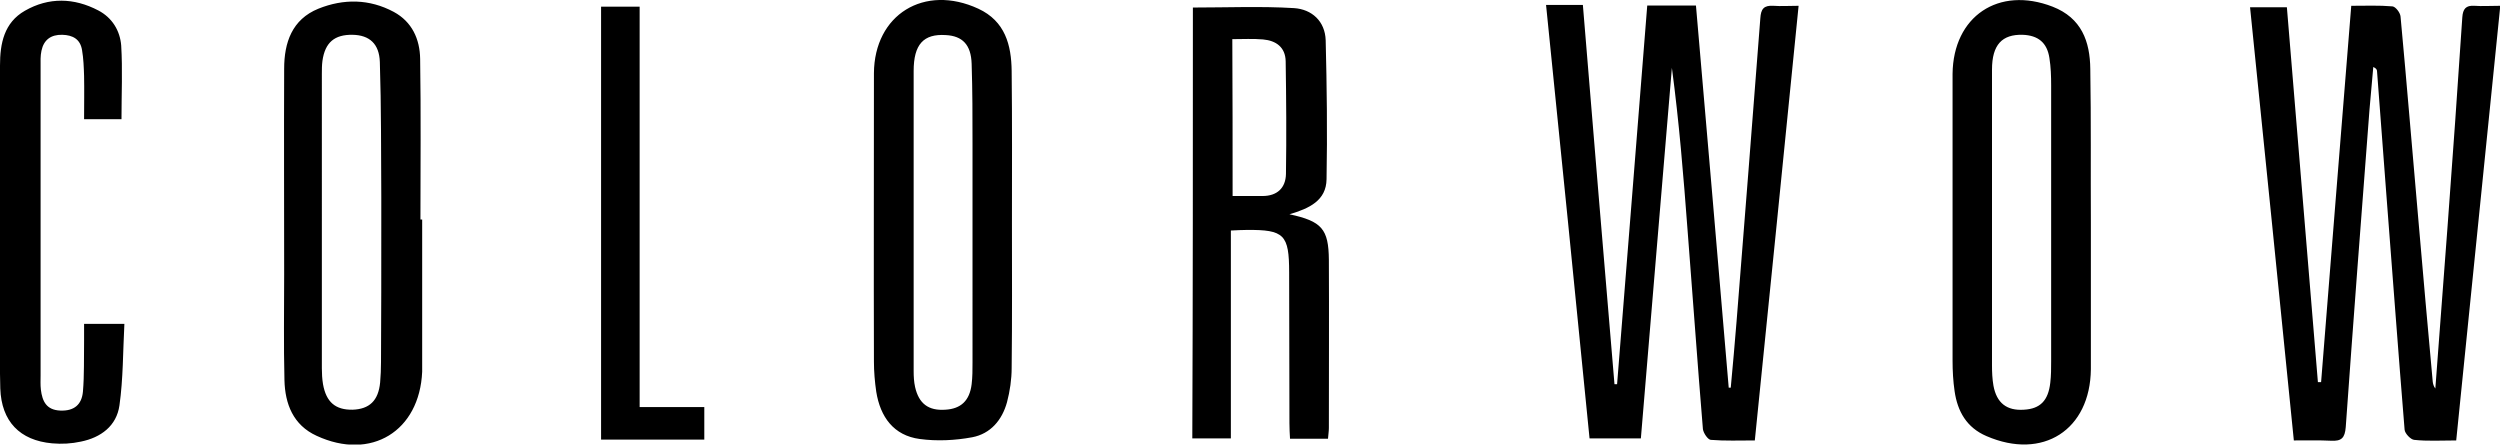 <svg xmlns="http://www.w3.org/2000/svg" xml:space="preserve" id="Laag_1" x="0" y="0" style="enable-background:new 0 0 862.2 153.3" version="1.1" viewBox="0 0 862.2 153.3"><g id="H7B7iF_00000182487006115102403910000015421054475036875696_"><g><path d="M533.2 1.7h12.7c3.6 43.7 7.2 87.2 10.9 130.8h.9c3.5-43.4 6.9-86.9 10.4-130.6h16.8c3.8 44 7.6 87.9 11.3 131.8h.7c.7-7.6 1.4-15.2 2-22.8 2.8-34.9 5.5-69.7 8.2-104.6.2-3.2 1.2-4.5 4.5-4.3 2.6.2 5.3 0 8.7 0-5 50.1-10 99.7-15.1 149.9-5.3 0-10.3.2-15.2-.2-1-.1-2.5-2.3-2.7-3.7-1.9-22.9-3.5-45.8-5.3-68.7-1.4-18.6-2.9-37.2-5.4-55.9-3.6 42.5-7.1 85-10.7 127.8h-17.7c-4.9-49.7-9.9-99.3-15-149.5zM847.1 151.9c-5.3 0-9.9.3-14.5-.2-1.2-.1-3.2-2.2-3.3-3.5-2.2-27-4.2-54.1-6.3-81.2-1.1-14.1-2.1-28.2-3.2-42.3 0-.6-.2-1.1-1.3-1.6-.4 4.9-.9 9.7-1.3 14.6-2.8 36.5-5.6 73.1-8.2 109.6-.3 3.8-1.5 4.9-5.1 4.7-4.1-.2-8.3-.1-12.8-.1-5-49.9-10-99.4-15.1-149.4h12.7c3.6 43.1 7.1 86.2 10.7 129.3h1.1c3.4-43 6.9-86.1 10.4-129.8 5 0 9.6-.2 14.2.2 1.1.1 2.7 2.2 2.8 3.5 2.2 23.5 4.1 47.1 6.2 70.7 1.6 18.4 3.2 36.8 4.9 55.2.1.8.3 1.6.9 2.4 1.4-18.6 2.8-37.1 4.2-55.7 1.8-24.1 3.5-48.2 5.1-72.3.2-2.9 1.2-4.2 4.2-4 2.6.2 5.3 0 8.9 0-5.1 50-10.1 99.6-15.2 149.9zM411.4 2.6c11.8 0 23.4-.5 34.9.2 6.1.4 10.7 4.5 10.9 11.1.4 16 .6 31.9.3 47.9-.1 7.4-6 10.1-12.8 12.1 11.2 2.4 13.5 5.1 13.6 15.7.1 19.3 0 38.7 0 58 0 1.1-.2 2.3-.3 3.7h-13.1c-.1-1.8-.2-3.5-.2-5.3 0-17.3-.1-34.7-.1-52 0-13.1-1.7-14.8-14.6-14.7-1.6 0-3.2.1-5.5.2v71.7h-13.3c.2-49.5.2-99.1.2-148.6zm13.7 65h10.3c5.1 0 8-2.8 8.1-7.6.2-13 .1-26-.1-38.9-.1-4.8-3.3-7.1-7.8-7.5-3.4-.3-6.9-.1-10.6-.1.1 18.2.1 36 .1 54.1zM349 77c0 16.6.1 33.3-.1 49.9 0 3.9-.6 8-1.6 11.8-1.7 6.2-5.7 10.9-12 12.1-5.9 1.1-12.2 1.4-18.1.6-9-1.2-13.6-7.6-15-16.3-.5-3.4-.8-7-.8-10.4-.1-32.8 0-65.6 0-98.4v-1c.1-20.3 17.4-30.9 36-22.3 9.3 4.3 11.4 12.6 11.5 21.5.2 17.5.1 35 .1 52.5zm-13.6 0V49.5c0-9.2 0-18.3-.3-27.5-.2-6.6-3.2-9.6-8.9-9.9-7.7-.5-11.1 3.2-11.1 12.4V128c0 1.8.1 3.7.5 5.5 1.3 5.7 4.6 8.2 10.4 7.8 5.4-.3 8.4-3.1 9.1-8.8.3-2.5.3-5 .3-7.5V77zM721.1 76.8v50.5c-.2 21-16.6 31.5-36 23.1-6.8-2.9-10-8.5-11-15.5-.5-3.4-.7-7-.7-10.5V25.5c.2-19.9 15.9-30.4 34.5-23.2 10 3.9 12.9 12 13 21.5.3 17.7.1 35.4.2 53-.1 0-.1 0 0 0zM687 76v50c0 2.3.1 4.7.5 7 1.1 6 4.6 8.7 10.5 8.3 5.6-.3 8.4-3.1 9.1-9.3.3-2.5.3-5 .3-7.5v-95c0-3.2-.1-6.4-.6-9.5-.8-5.3-3.9-7.8-9.2-8-7.1-.2-10.6 3.4-10.6 12v52zM145.6 75.7v52.5c-.9 20.5-17.6 30.8-36.4 22.1-8.1-3.7-10.9-11-11.1-19.2-.3-12.1-.1-24.3-.1-36.5 0-23.6-.1-47.3 0-70.9 0-9 2.7-17 11.8-20.7 8.7-3.5 17.6-3.4 26 1.1 6.3 3.4 9 9.4 9.1 16.2.3 18.5.1 36.9.1 55.4h.6zm-14.1 1.2v-9c-.1-15.5 0-31-.5-46.5-.2-6.3-3.6-9.3-9.4-9.4-6.2-.1-9.5 2.6-10.4 9-.2 1.5-.2 3-.2 4.5V127c0 1.8.1 3.7.4 5.5 1.1 6.2 4.3 8.9 10.2 8.8 5.8-.2 8.9-3.1 9.5-9.4.2-2.3.3-4.7.3-7 .1-16 .1-32 .1-48zM41.9 41.1H29c0-5 .1-10 0-14.9-.1-3-.2-6-.7-8.9-.6-3.8-3.2-5.2-6.8-5.3-3.9-.1-6.4 1.7-7.2 5.5-.4 1.8-.3 3.7-.3 5.5v106.4c0 1.7-.1 3.3.1 5 .5 4 1.9 7 6.7 7.2 4.8.2 7.4-2.1 7.8-6.5.5-5.8.3-11.6.4-17.5v-5.9h13.9c-.5 9.4-.4 18.9-1.7 28.1-1 7.1-6.4 11.1-13.3 12.5-3.2.7-6.6.9-9.9.6C6.8 151.9.5 145.3.1 134c-.3-9.7-.1-19.3-.1-29V22.6C0 15 1.4 7.8 8.6 3.7 16.8-1 25.5-.8 33.9 3.6c4.8 2.5 7.5 7 7.9 12.1.5 8.3.1 16.6.1 25.4zM207.3 2.3h13.3v138.1h22.3v11.2h-35.6V2.3z"/></g></g></svg>